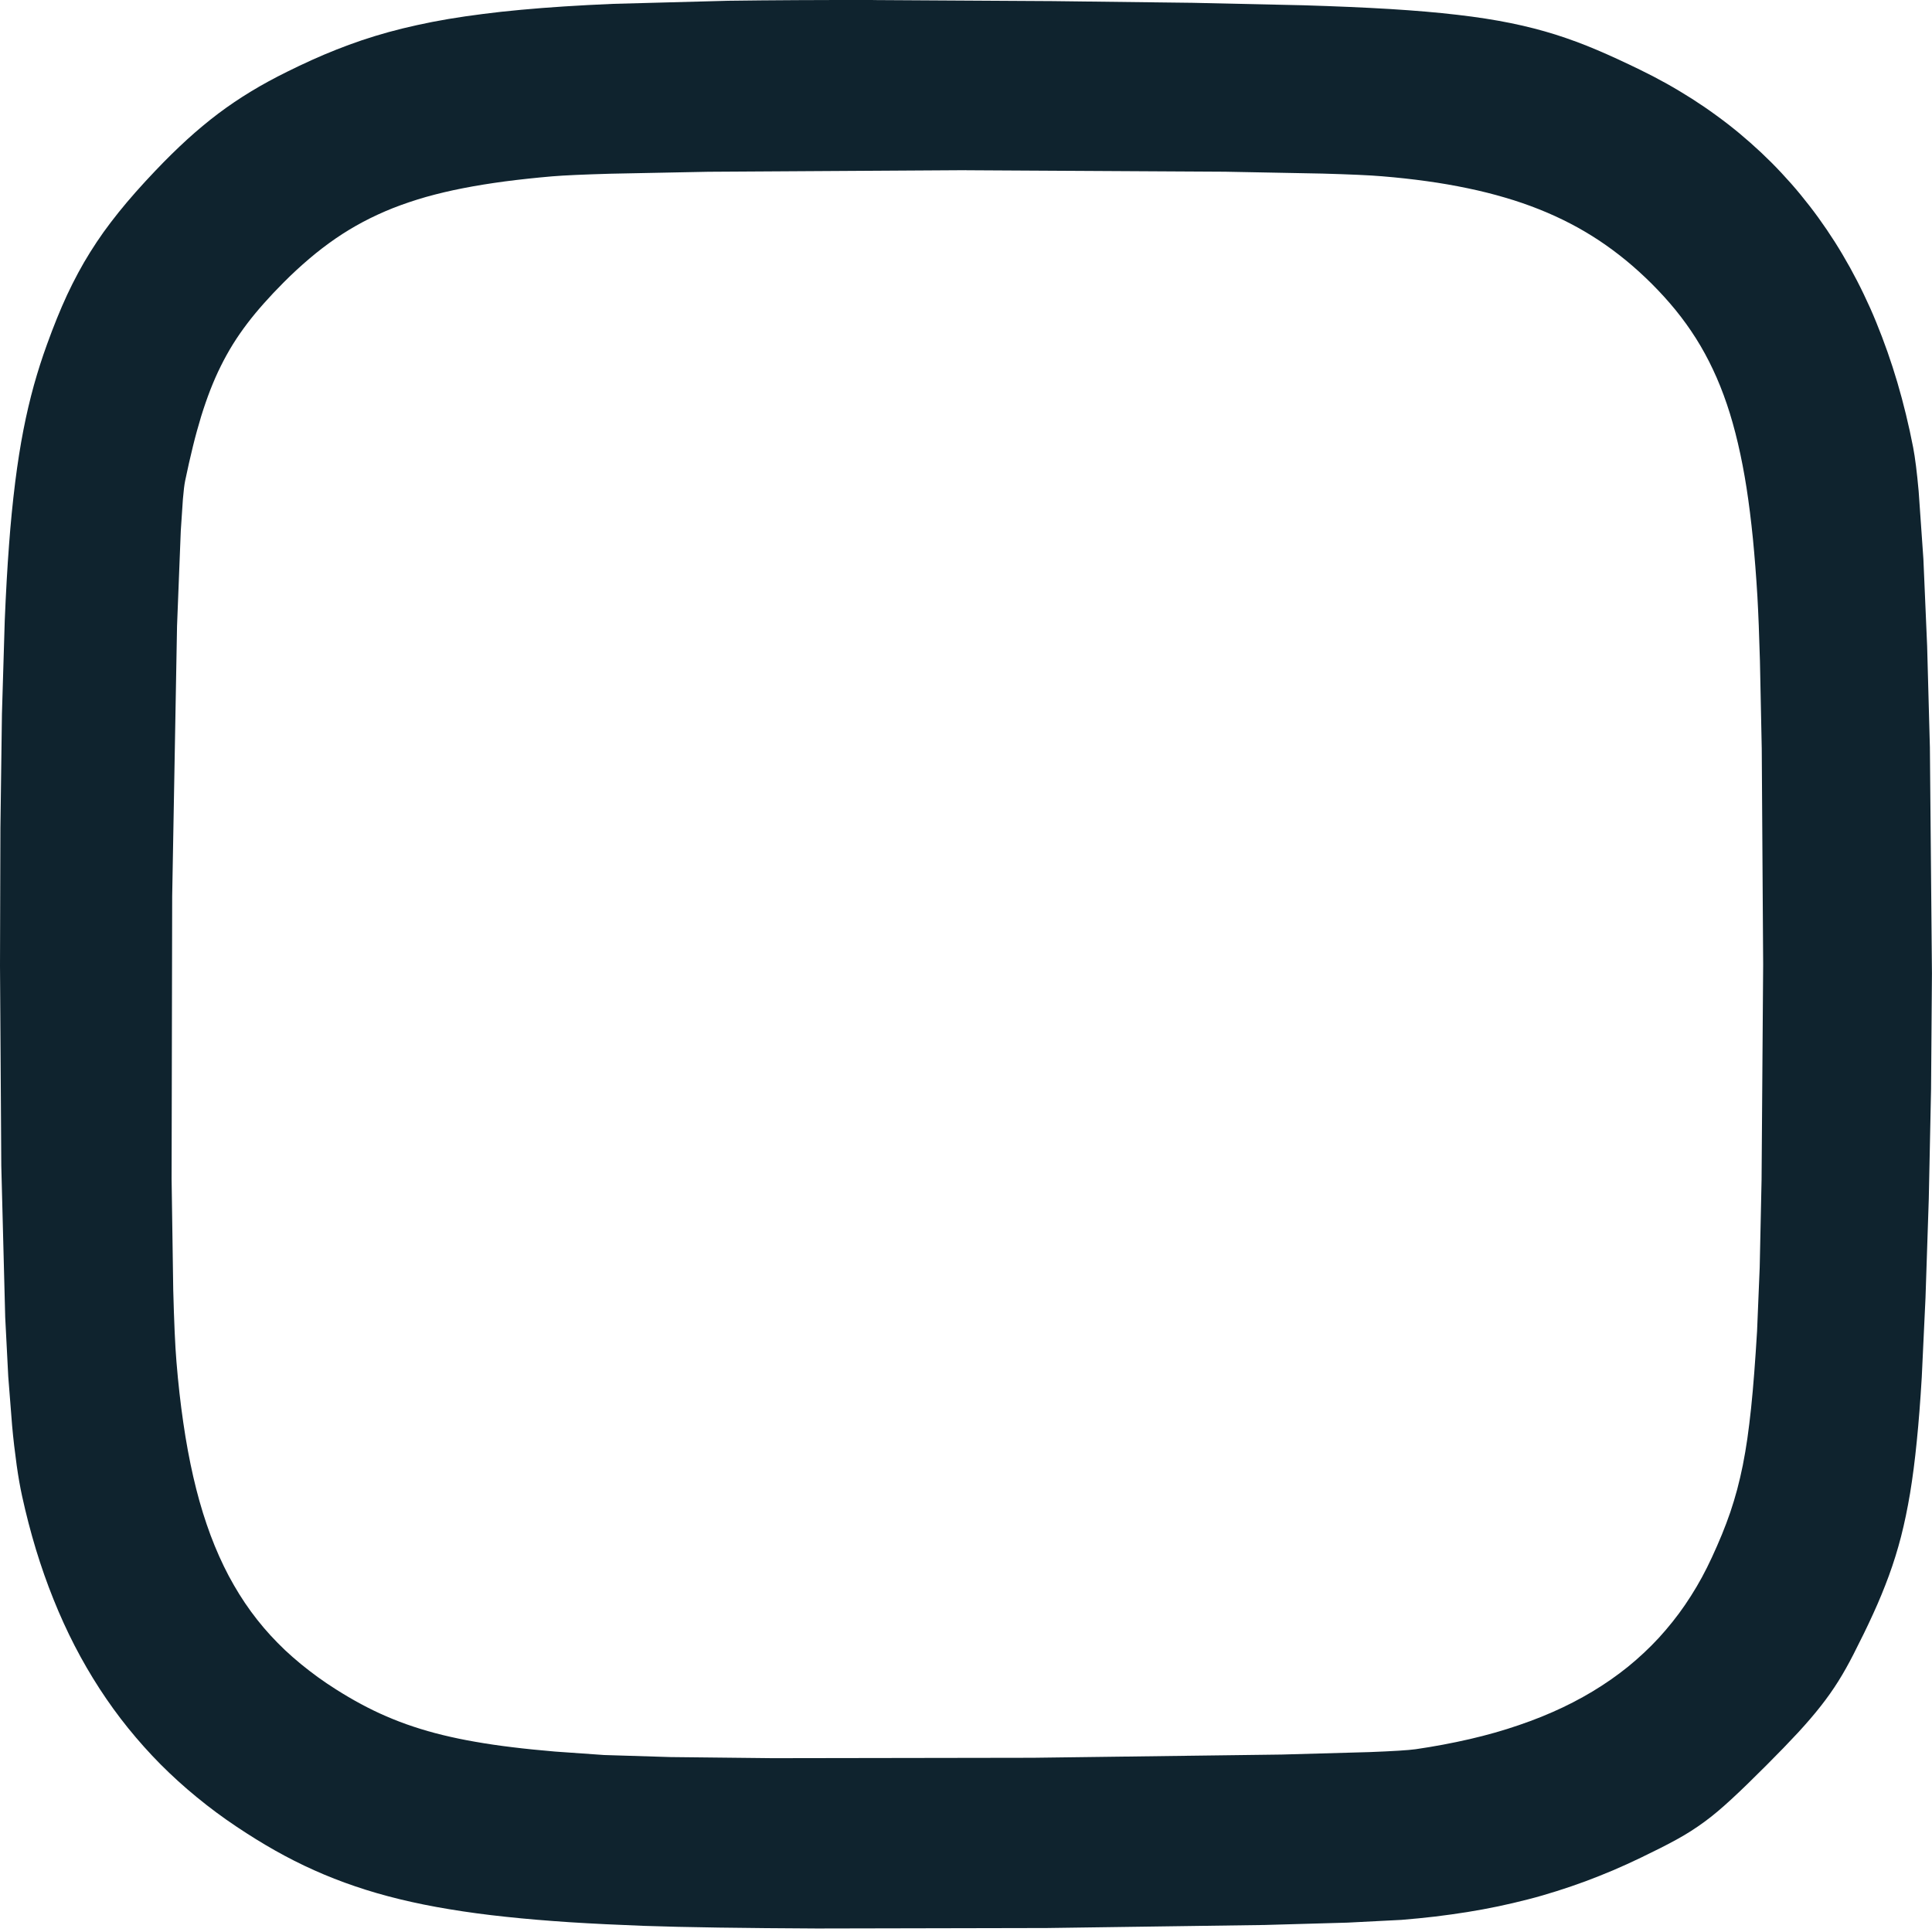 <?xml version="1.0" encoding="utf-8"?>
<svg xmlns="http://www.w3.org/2000/svg" fill="none" height="100%" overflow="visible" preserveAspectRatio="none" style="display: block;" viewBox="0 0 33 33" width="100%">
<path d="M14.914 0C13.996 -0.001 13.177 0.003 12.441 0.013L10.468 0.066C9.884 0.091 9.368 0.124 8.904 0.167C8.672 0.188 8.454 0.212 8.247 0.239C8.049 0.264 7.853 0.292 7.657 0.325C7.47 0.357 7.293 0.391 7.123 0.429C6.954 0.466 6.791 0.506 6.635 0.549C6.482 0.591 6.33 0.638 6.18 0.688C6.032 0.738 5.889 0.791 5.747 0.847C5.463 0.959 5.186 1.086 4.901 1.227C4.681 1.336 4.478 1.446 4.286 1.563C4.093 1.68 3.911 1.803 3.732 1.937C3.548 2.076 3.371 2.224 3.2 2.379C3.023 2.541 2.841 2.719 2.652 2.918C2.415 3.167 2.209 3.399 2.026 3.627C1.935 3.741 1.849 3.853 1.768 3.966C1.689 4.078 1.612 4.192 1.54 4.308C1.468 4.423 1.4 4.54 1.335 4.661C1.269 4.784 1.206 4.909 1.147 5.035C1.027 5.294 0.915 5.572 0.803 5.882C0.719 6.112 0.645 6.345 0.579 6.58C0.513 6.82 0.453 7.072 0.4 7.344C0.347 7.616 0.301 7.908 0.26 8.232C0.216 8.587 0.181 8.942 0.155 9.299C0.125 9.69 0.101 10.121 0.081 10.601L0.033 12.197L0.007 14.142L0 16.493L0.022 19.911L0.089 22.501L0.141 23.513L0.207 24.352C0.227 24.578 0.254 24.803 0.285 25.028C0.313 25.227 0.344 25.402 0.377 25.553C0.444 25.86 0.523 26.165 0.614 26.466C0.702 26.754 0.801 27.038 0.914 27.318C1.024 27.592 1.144 27.856 1.275 28.11C1.406 28.364 1.548 28.608 1.7 28.843C1.853 29.078 2.015 29.303 2.189 29.518C2.363 29.733 2.547 29.939 2.742 30.136C2.938 30.332 3.144 30.52 3.361 30.697C3.58 30.877 3.808 31.046 4.045 31.204C4.264 31.35 4.481 31.485 4.699 31.608C4.917 31.731 5.138 31.843 5.364 31.944C5.591 32.046 5.823 32.137 6.065 32.219C6.308 32.302 6.561 32.375 6.828 32.44C7.095 32.505 7.377 32.562 7.676 32.611C7.976 32.661 8.295 32.704 8.637 32.74C8.979 32.777 9.343 32.807 9.735 32.833C10.127 32.858 10.545 32.878 10.995 32.895C11.69 32.92 12.742 32.934 13.955 32.94L17.882 32.932L21.601 32.88L23.015 32.84L23.936 32.793C24.133 32.777 24.327 32.758 24.514 32.736C24.7 32.713 24.884 32.688 25.064 32.659C25.243 32.63 25.418 32.598 25.59 32.562C25.761 32.526 25.93 32.486 26.098 32.443C26.265 32.401 26.429 32.352 26.592 32.301C26.754 32.25 26.915 32.195 27.075 32.136C27.236 32.076 27.395 32.013 27.553 31.946C27.712 31.878 27.871 31.806 28.03 31.729C28.274 31.611 28.471 31.513 28.644 31.417C28.807 31.328 28.963 31.228 29.113 31.118C29.261 31.01 29.407 30.886 29.576 30.73C29.746 30.574 29.937 30.387 30.175 30.149C30.383 29.941 30.559 29.759 30.711 29.595C30.863 29.43 30.99 29.282 31.102 29.139C31.209 29.003 31.309 28.862 31.401 28.715C31.49 28.573 31.573 28.424 31.657 28.26C31.783 28.013 31.896 27.784 31.996 27.563C32.094 27.35 32.183 27.133 32.264 26.913C32.344 26.694 32.413 26.472 32.471 26.247C32.53 26.016 32.581 25.771 32.626 25.503C32.67 25.235 32.708 24.943 32.74 24.617C32.773 24.292 32.801 23.931 32.825 23.527L32.889 22.169L32.945 20.48L32.984 18.598L32.999 16.63L32.964 12.766L32.917 11.035L32.853 9.549L32.772 8.39C32.743 8.067 32.711 7.813 32.678 7.642C32.641 7.452 32.6 7.263 32.554 7.075C32.51 6.893 32.461 6.711 32.408 6.531C32.356 6.355 32.3 6.181 32.239 6.008C32.179 5.837 32.115 5.67 32.048 5.506C31.982 5.343 31.91 5.183 31.835 5.027C31.76 4.87 31.681 4.718 31.599 4.569C31.516 4.42 31.43 4.274 31.34 4.132C31.25 3.991 31.156 3.852 31.059 3.718C30.962 3.584 30.86 3.453 30.755 3.325C30.651 3.198 30.542 3.075 30.429 2.954C30.317 2.834 30.201 2.718 30.081 2.605C29.961 2.493 29.838 2.384 29.711 2.278C29.583 2.172 29.452 2.07 29.318 1.973C29.183 1.874 29.044 1.779 28.903 1.689C28.759 1.598 28.614 1.51 28.465 1.427C28.314 1.343 28.161 1.263 28.006 1.188C27.747 1.062 27.508 0.951 27.274 0.852C27.044 0.754 26.809 0.667 26.57 0.591C26.33 0.516 26.081 0.451 25.806 0.395C25.531 0.339 25.231 0.292 24.892 0.253C24.553 0.213 24.174 0.181 23.741 0.154C23.307 0.128 22.82 0.107 22.264 0.09L20.373 0.048L17.98 0.019L14.915 0.001L14.914 0ZM16.506 2.908L20.925 2.933L22.592 2.965C23.051 2.978 23.401 2.993 23.607 3.011C23.875 3.033 24.129 3.061 24.373 3.095C24.607 3.127 24.84 3.168 25.071 3.216C25.293 3.262 25.504 3.315 25.707 3.375C25.91 3.434 26.103 3.501 26.289 3.575C26.475 3.649 26.652 3.73 26.823 3.819C26.993 3.907 27.158 4.005 27.317 4.11C27.476 4.216 27.628 4.329 27.777 4.451C27.925 4.573 28.069 4.704 28.21 4.844C28.358 4.992 28.495 5.142 28.621 5.297C28.747 5.452 28.863 5.613 28.969 5.781C29.077 5.952 29.173 6.129 29.259 6.312C29.347 6.498 29.425 6.694 29.496 6.903C29.567 7.112 29.629 7.334 29.685 7.572C29.744 7.823 29.792 8.077 29.832 8.332C29.874 8.603 29.91 8.892 29.941 9.201C29.971 9.51 29.997 9.839 30.018 10.192C30.034 10.475 30.049 10.848 30.061 11.289L30.092 12.791L30.116 16.472L30.089 20.15L30.057 21.648L30.012 22.738C29.981 23.249 29.949 23.678 29.91 24.051C29.89 24.238 29.869 24.411 29.846 24.573C29.824 24.726 29.798 24.878 29.768 25.03C29.74 25.168 29.708 25.306 29.672 25.442C29.637 25.572 29.598 25.701 29.555 25.829C29.511 25.957 29.463 26.084 29.412 26.209C29.358 26.341 29.3 26.472 29.24 26.602C29.187 26.718 29.13 26.83 29.071 26.94C29.012 27.049 28.949 27.155 28.883 27.259C28.817 27.363 28.749 27.463 28.677 27.56C28.605 27.657 28.53 27.751 28.452 27.842C28.374 27.934 28.293 28.022 28.208 28.107C28.123 28.192 28.036 28.274 27.945 28.353C27.854 28.433 27.76 28.509 27.662 28.582C27.565 28.655 27.463 28.726 27.359 28.793C27.255 28.861 27.147 28.925 27.036 28.987C26.925 29.049 26.81 29.108 26.693 29.164C26.573 29.221 26.451 29.274 26.328 29.324C26.201 29.375 26.072 29.423 25.942 29.467C25.678 29.558 25.399 29.637 25.105 29.705C24.8 29.775 24.491 29.833 24.18 29.878C24.061 29.895 23.786 29.912 23.393 29.927L21.894 29.969L17.645 30.024L13.198 30.031L11.452 30.012L10.318 29.977L9.481 29.918C9.222 29.896 8.98 29.872 8.754 29.844C8.528 29.817 8.317 29.786 8.119 29.751C7.931 29.719 7.744 29.68 7.559 29.635C7.39 29.594 7.223 29.546 7.058 29.491C6.899 29.439 6.747 29.38 6.599 29.316C6.451 29.253 6.307 29.182 6.165 29.106C6.022 29.029 5.881 28.946 5.739 28.856C5.631 28.787 5.527 28.718 5.427 28.645C5.327 28.572 5.231 28.498 5.138 28.422C5.045 28.345 4.955 28.267 4.869 28.186C4.784 28.105 4.701 28.021 4.621 27.934C4.542 27.848 4.466 27.759 4.393 27.666C4.32 27.574 4.251 27.479 4.185 27.381C4.118 27.282 4.055 27.18 3.995 27.076C3.935 26.972 3.877 26.864 3.823 26.752C3.768 26.638 3.716 26.523 3.668 26.405C3.619 26.286 3.573 26.163 3.53 26.036C3.443 25.782 3.367 25.511 3.301 25.223C3.235 24.934 3.178 24.627 3.131 24.301C3.083 23.974 3.044 23.628 3.014 23.259C2.991 22.988 2.973 22.566 2.959 22.033L2.931 20.138L2.941 15.307L3.024 10.691L3.088 9.065L3.124 8.527C3.136 8.384 3.149 8.277 3.162 8.214C3.206 8.003 3.25 7.808 3.295 7.625C3.337 7.452 3.385 7.281 3.436 7.111C3.486 6.95 3.538 6.8 3.593 6.658C3.647 6.52 3.706 6.384 3.772 6.252C3.836 6.123 3.905 5.999 3.979 5.879C4.054 5.759 4.135 5.642 4.223 5.526C4.311 5.41 4.406 5.296 4.509 5.18C4.612 5.064 4.723 4.946 4.844 4.825C4.984 4.684 5.131 4.548 5.283 4.419C5.426 4.297 5.576 4.182 5.731 4.075C5.884 3.97 6.04 3.876 6.203 3.789C6.366 3.703 6.535 3.625 6.713 3.554C6.892 3.484 7.079 3.421 7.277 3.364C7.485 3.306 7.696 3.256 7.908 3.215C8.131 3.171 8.369 3.133 8.622 3.099C8.875 3.066 9.144 3.037 9.432 3.012C9.633 2.995 9.979 2.98 10.435 2.967L12.094 2.934L16.506 2.907L16.506 2.908Z" fill="#0F232E" id="Vector"/>
</svg>